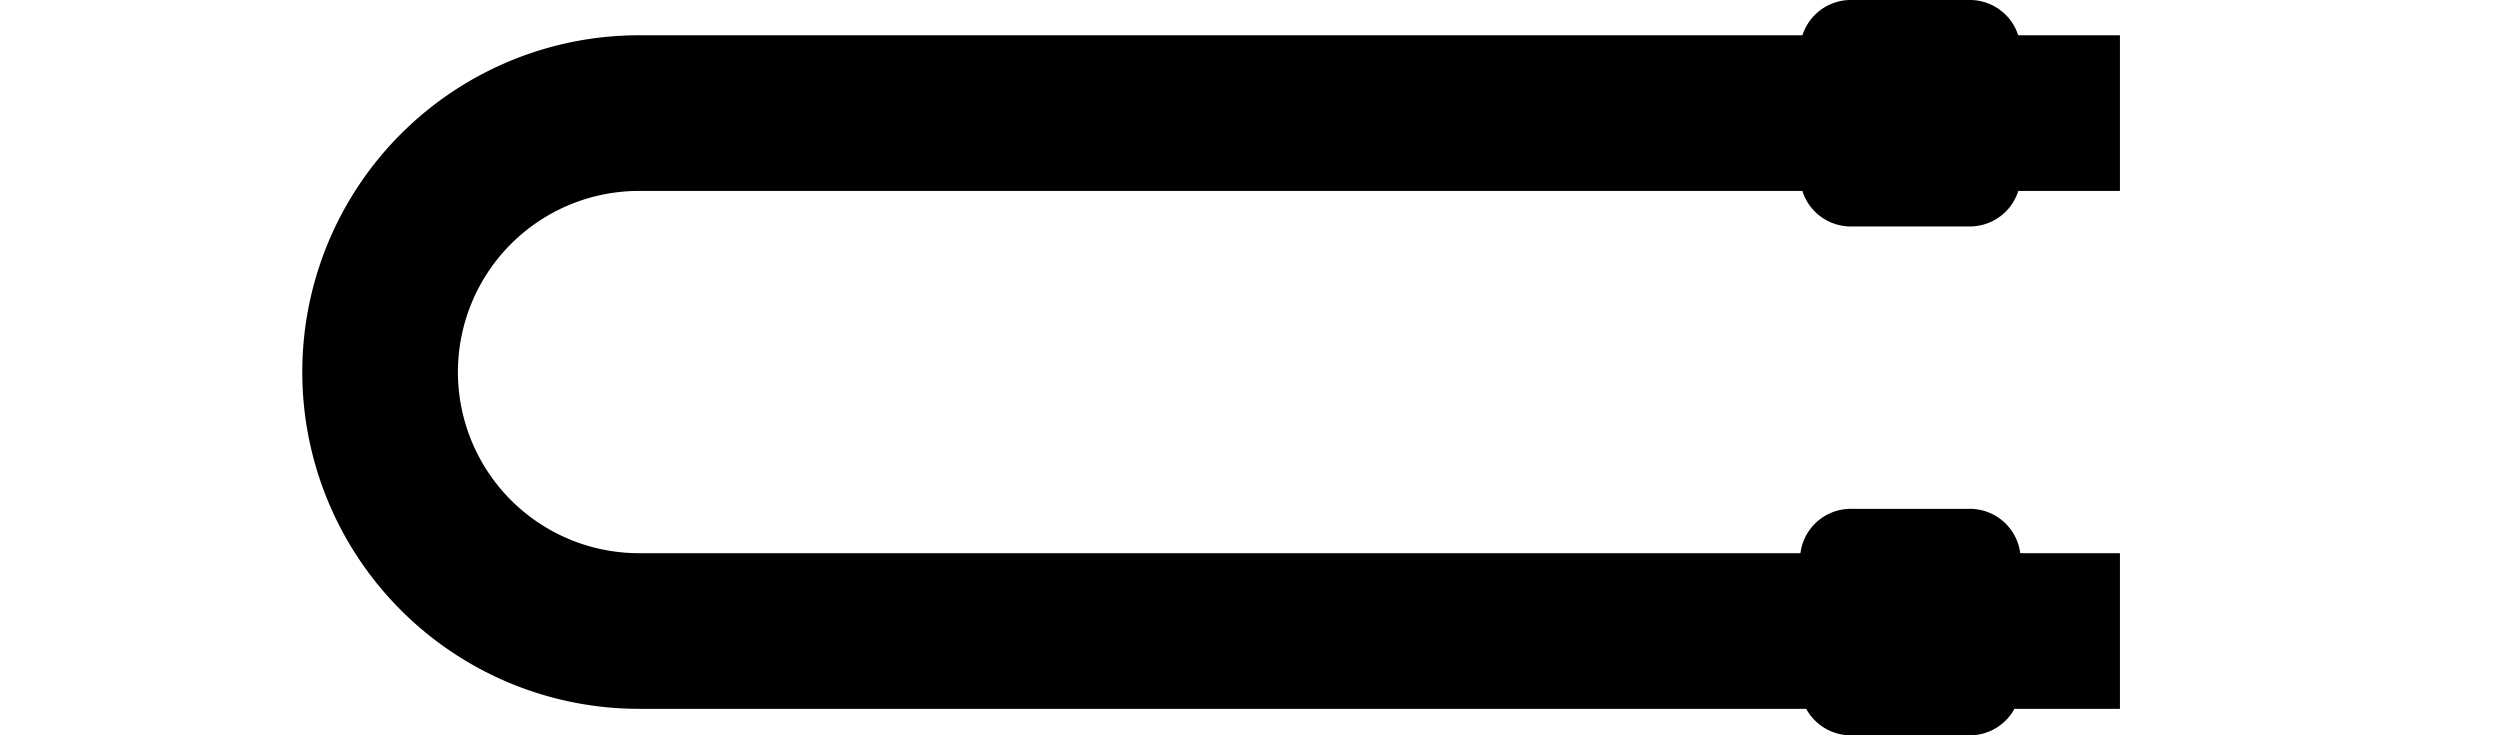 <svg id="Layer_1" data-name="Layer 1" xmlns="http://www.w3.org/2000/svg" viewBox="0 0 48.188 14.173"><defs><style>.cls-1{fill:none;stroke:#000;stroke-width:3px;}</style></defs><title>u-bolt-kit-1</title><path class="cls-1" d="M40.862,2.18H12.318a4.991,4.991,0,0,0,0,9.983H40.862"/><path d="M35.696,0a.979.979,0,0,0-1,1V3.365a.979.979,0,0,0,1,1h2.252a.979.979,0,0,0,1-1V1a.979.979,0,0,0-1-1Z"/><path d="M35.696,9.808a.979.979,0,0,0-1,1v2.365a.979.979,0,0,0,1,1h2.252a.979.979,0,0,0,1-1V10.808a.979.979,0,0,0-1-1Z"/></svg>